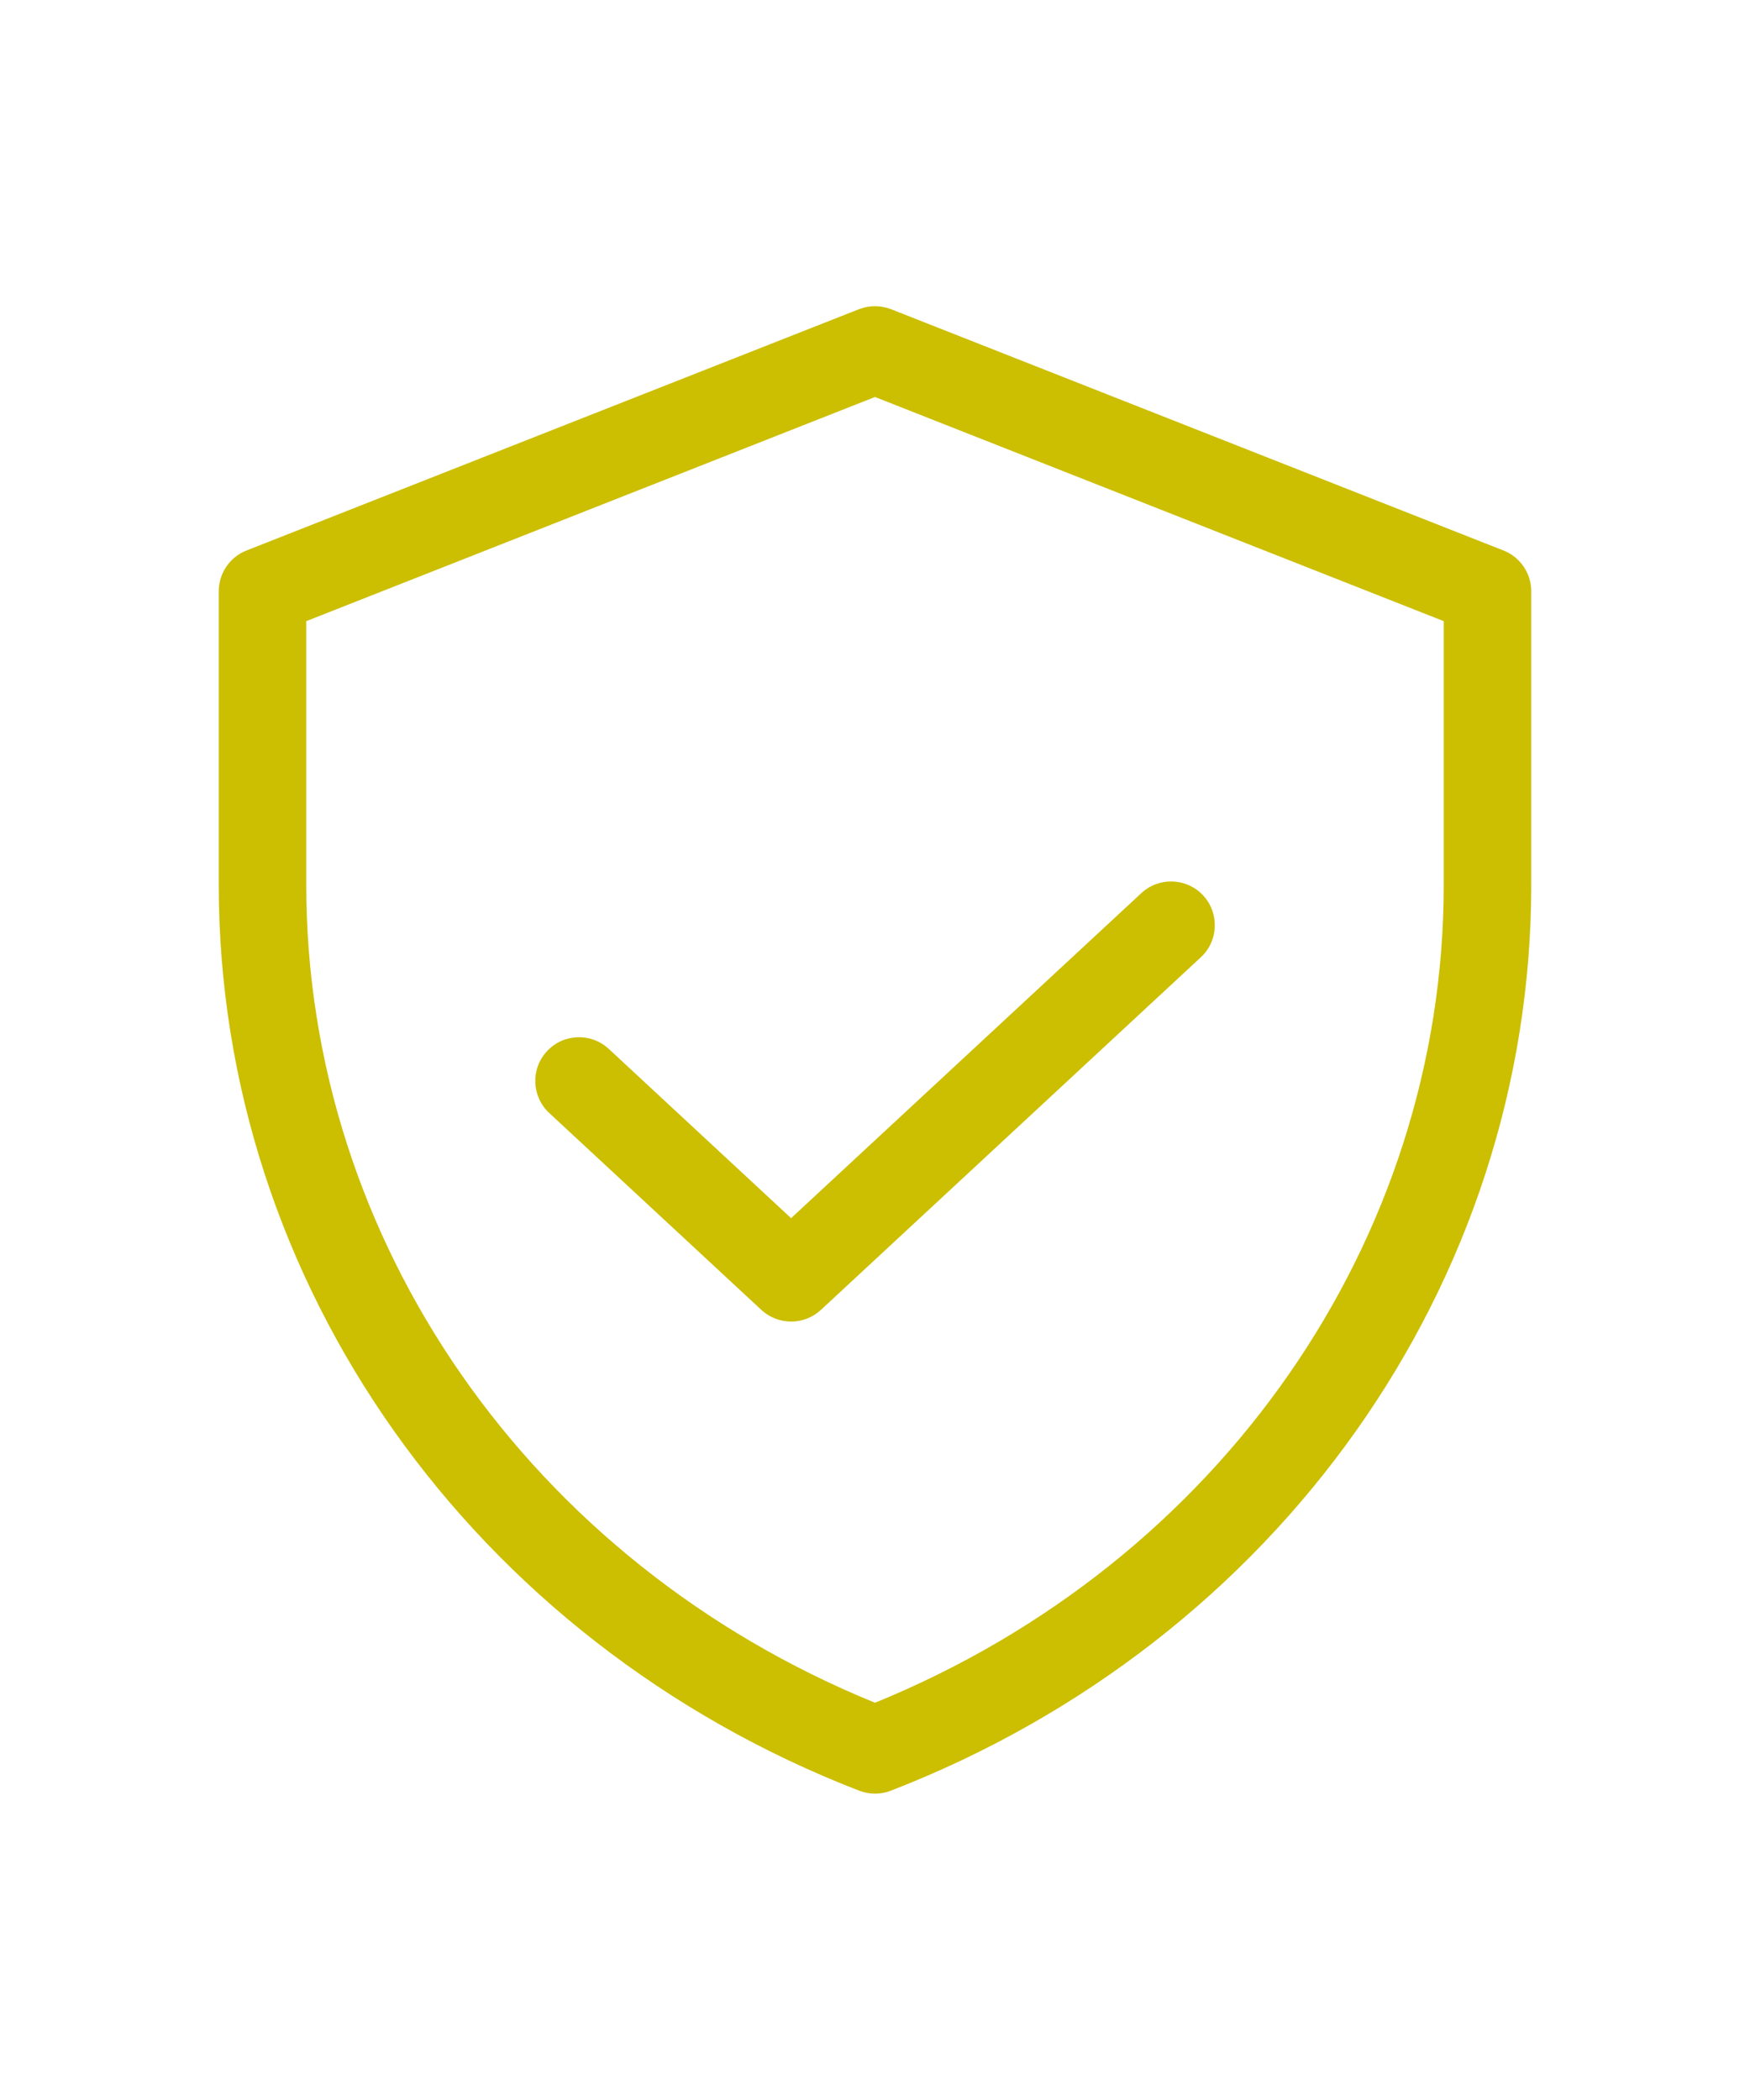<svg width="20" height="24" viewBox="0 0 20 24" fill="none" xmlns="http://www.w3.org/2000/svg">
<path d="M9.816 3.534C9.934 3.488 10.066 3.488 10.184 3.534L17.184 6.292C17.375 6.367 17.5 6.553 17.5 6.758V10.111C17.5 14.67 14.594 18.755 10.181 20.465C10.065 20.51 9.936 20.51 9.819 20.465C5.406 18.755 2.5 14.67 2.5 10.111V6.758C2.5 6.553 2.625 6.367 2.816 6.292L9.816 3.534ZM3.5 7.099V10.111C3.5 14.171 6.051 17.85 10 19.46C13.949 17.85 16.5 14.171 16.5 10.111V7.099L10 4.537L3.5 7.099ZM13.044 10.207C13.246 10.02 13.562 10.031 13.75 10.233C13.938 10.436 13.926 10.753 13.724 10.94L9.382 14.97C9.19 15.148 8.893 15.148 8.701 14.97L6.277 12.72C6.075 12.532 6.063 12.216 6.251 12.014C6.439 11.811 6.755 11.8 6.957 11.987L9.041 13.922L13.044 10.207Z" fill="#CCBE00"/>
</svg>
